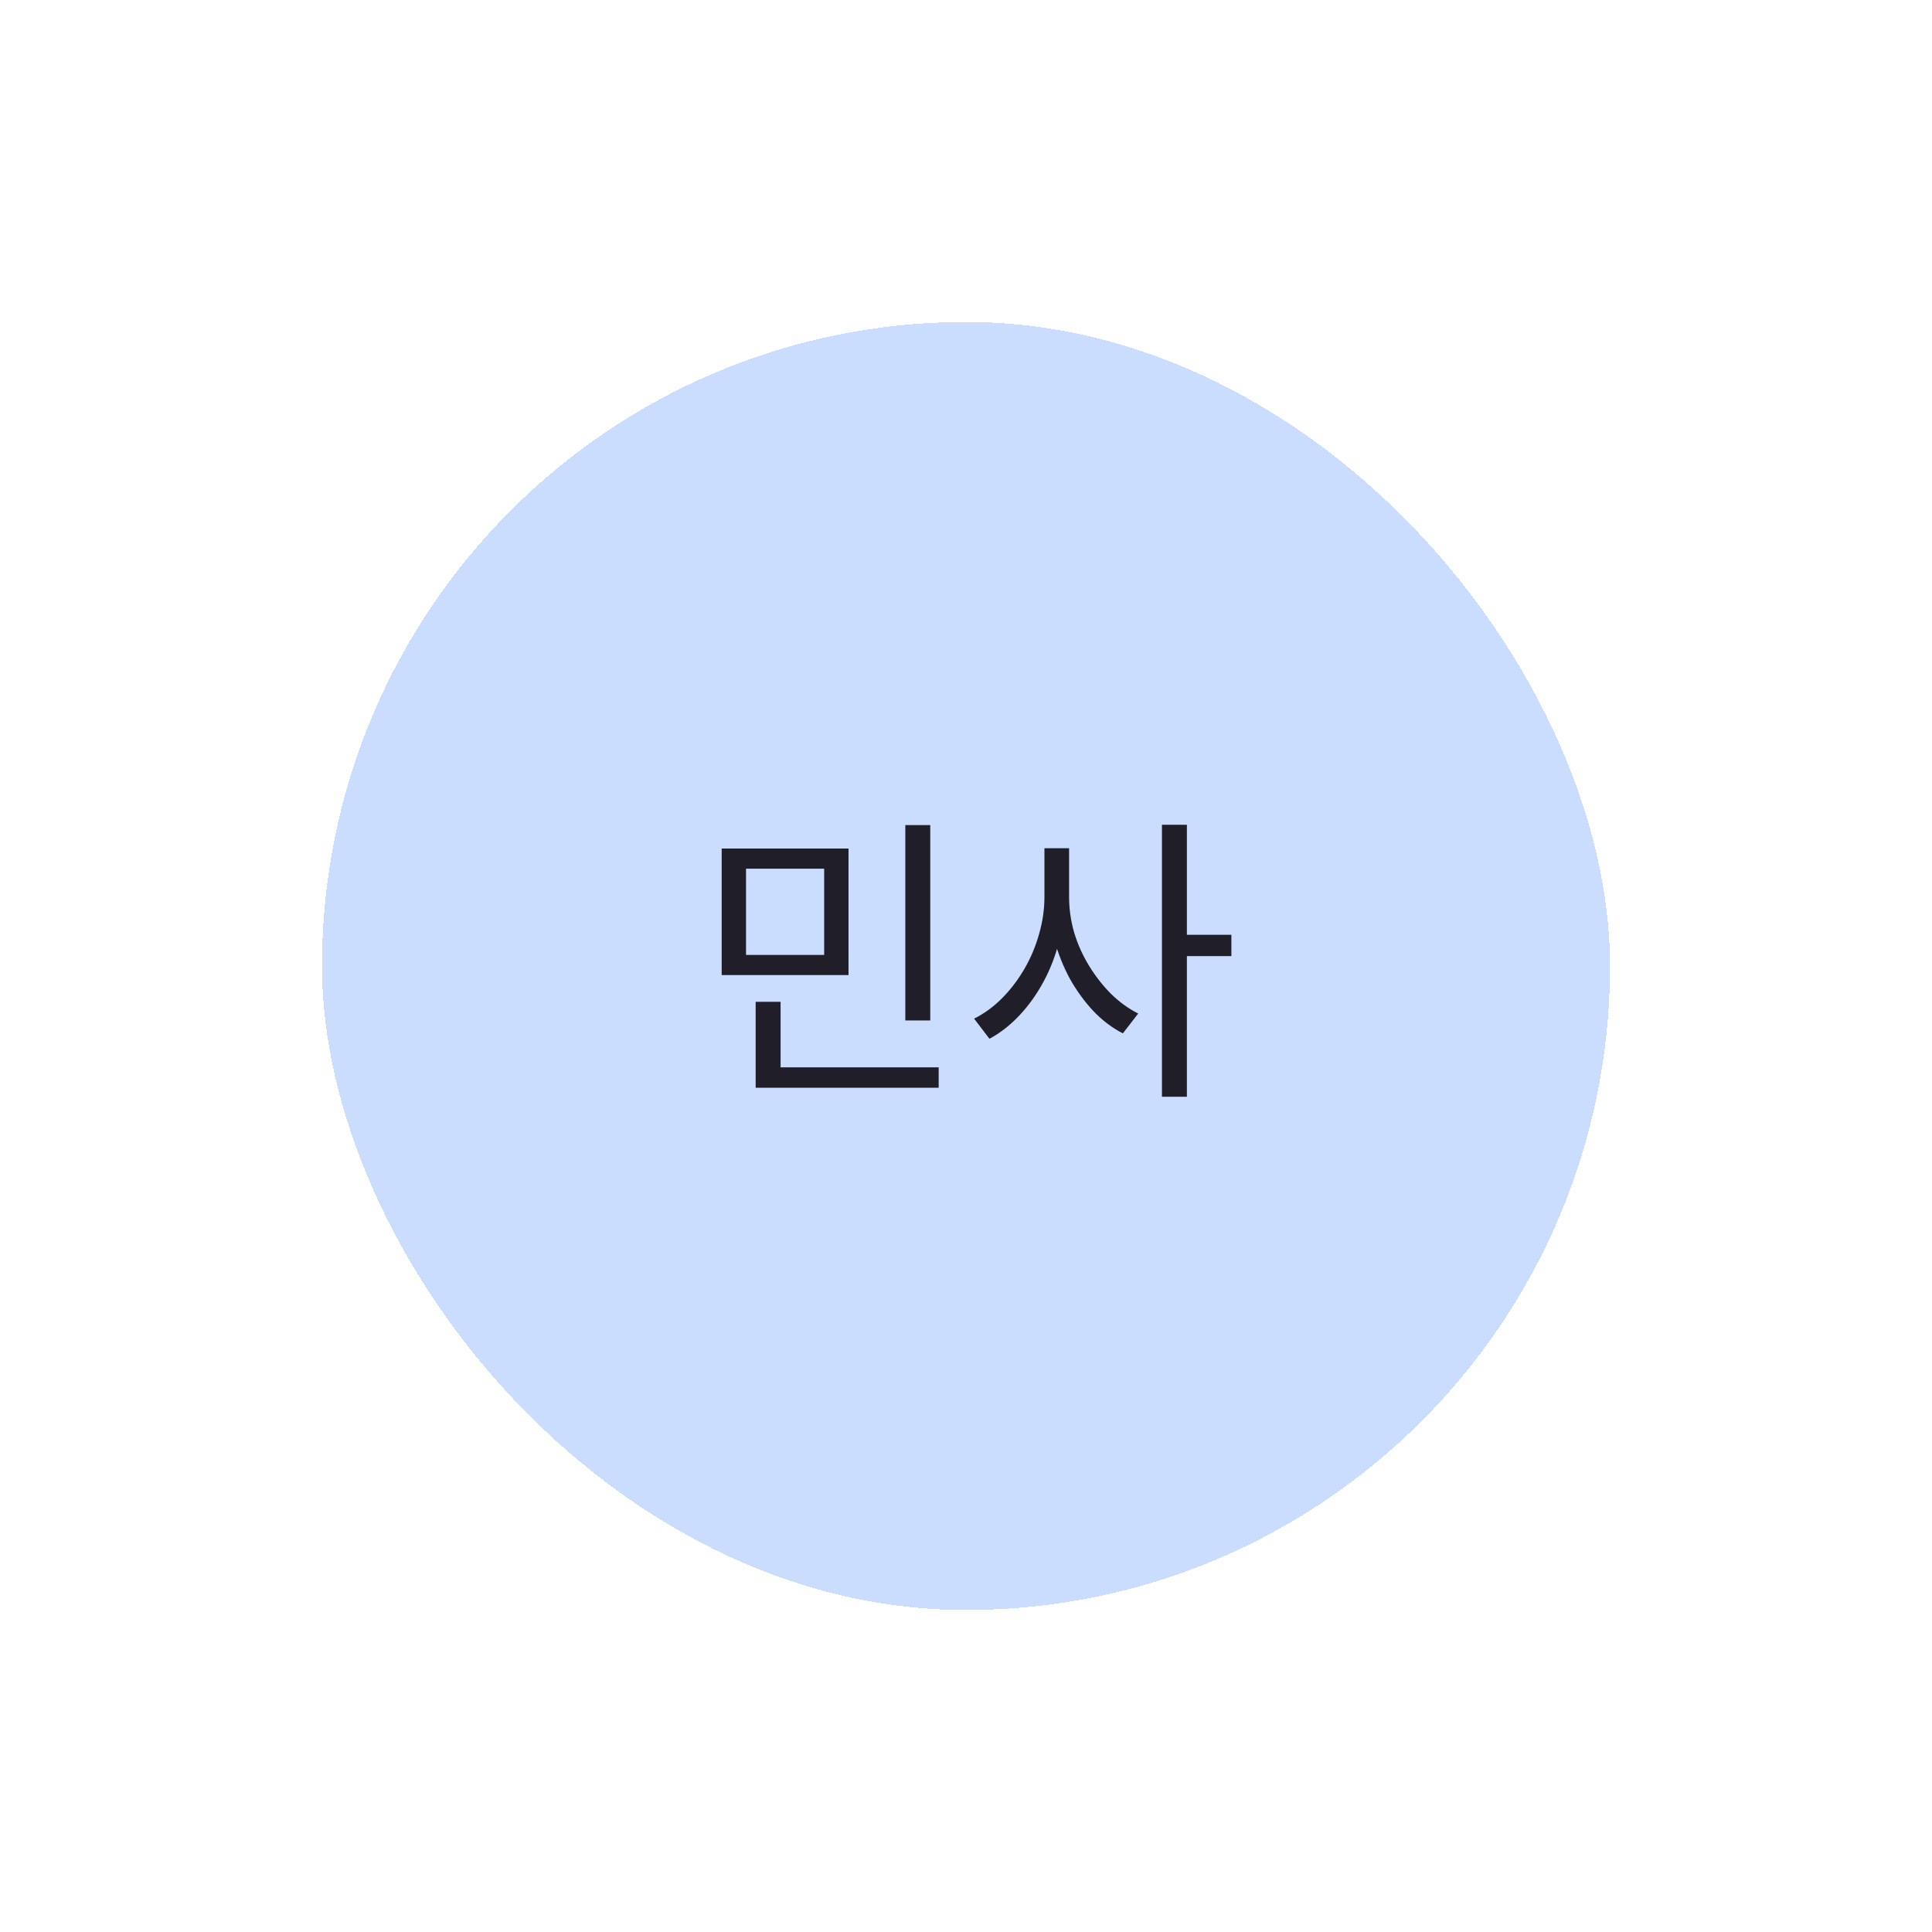 <svg width="90" height="90" viewBox="0 0 90 90" fill="none" xmlns="http://www.w3.org/2000/svg">
<g filter="url(#filter0_d_18_331)">
<rect x="10" y="5" width="60" height="60" rx="30" fill="#CBDDFF" shape-rendering="crispEdges"/>
<path d="M28.619 29.528H34.527V35.422H28.619V29.528ZM33.393 30.466H29.753V34.484H33.393V30.466ZM37.173 28.436H38.335V37.536H37.173V28.436ZM30.201 39.72H38.727V40.672H30.201V39.72ZM30.201 36.668H31.363V40.112H30.201V36.668ZM43.654 29.514H44.606V31.782C44.606 32.482 44.517 33.168 44.34 33.84C44.172 34.512 43.929 35.142 43.612 35.73C43.295 36.318 42.921 36.841 42.492 37.298C42.063 37.755 41.596 38.119 41.092 38.39L40.378 37.452C40.845 37.219 41.274 36.906 41.666 36.514C42.067 36.113 42.417 35.655 42.716 35.142C43.015 34.629 43.243 34.087 43.402 33.518C43.57 32.939 43.654 32.361 43.654 31.782V29.514ZM43.864 29.514H44.802V31.782C44.802 32.342 44.881 32.897 45.04 33.448C45.208 33.999 45.441 34.517 45.74 35.002C46.039 35.487 46.379 35.921 46.762 36.304C47.154 36.687 47.574 36.99 48.022 37.214L47.308 38.138C46.813 37.886 46.356 37.541 45.936 37.102C45.525 36.663 45.161 36.164 44.844 35.604C44.536 35.035 44.293 34.428 44.116 33.784C43.948 33.131 43.864 32.463 43.864 31.782V29.514ZM49.128 28.422H50.29V41.092H49.128V28.422ZM50.024 33.546H52.362V34.54H50.024V33.546Z" fill="#1F1E29"/>
</g>
<defs>
<filter id="filter0_d_18_331" x="-53" y="-58" width="186" height="186" filterUnits="userSpaceOnUse" color-interpolation-filters="sRGB">
<feFlood flood-opacity="0" result="BackgroundImageFix"/>
<feColorMatrix in="SourceAlpha" type="matrix" values="0 0 0 0 0 0 0 0 0 0 0 0 0 0 0 0 0 0 127 0" result="hardAlpha"/>
<feOffset dx="5" dy="10"/>
<feGaussianBlur stdDeviation="7.5"/>
<feComposite in2="hardAlpha" operator="out"/>
<feColorMatrix type="matrix" values="0 0 0 0 0.561 0 0 0 0 0.627 0 0 0 0 0.733 0 0 0 0.15 0"/>
<feBlend mode="normal" in2="BackgroundImageFix" result="effect1_dropShadow_18_331"/>
<feBlend mode="normal" in="SourceGraphic" in2="effect1_dropShadow_18_331" result="shape"/>
</filter>
</defs>
</svg>

